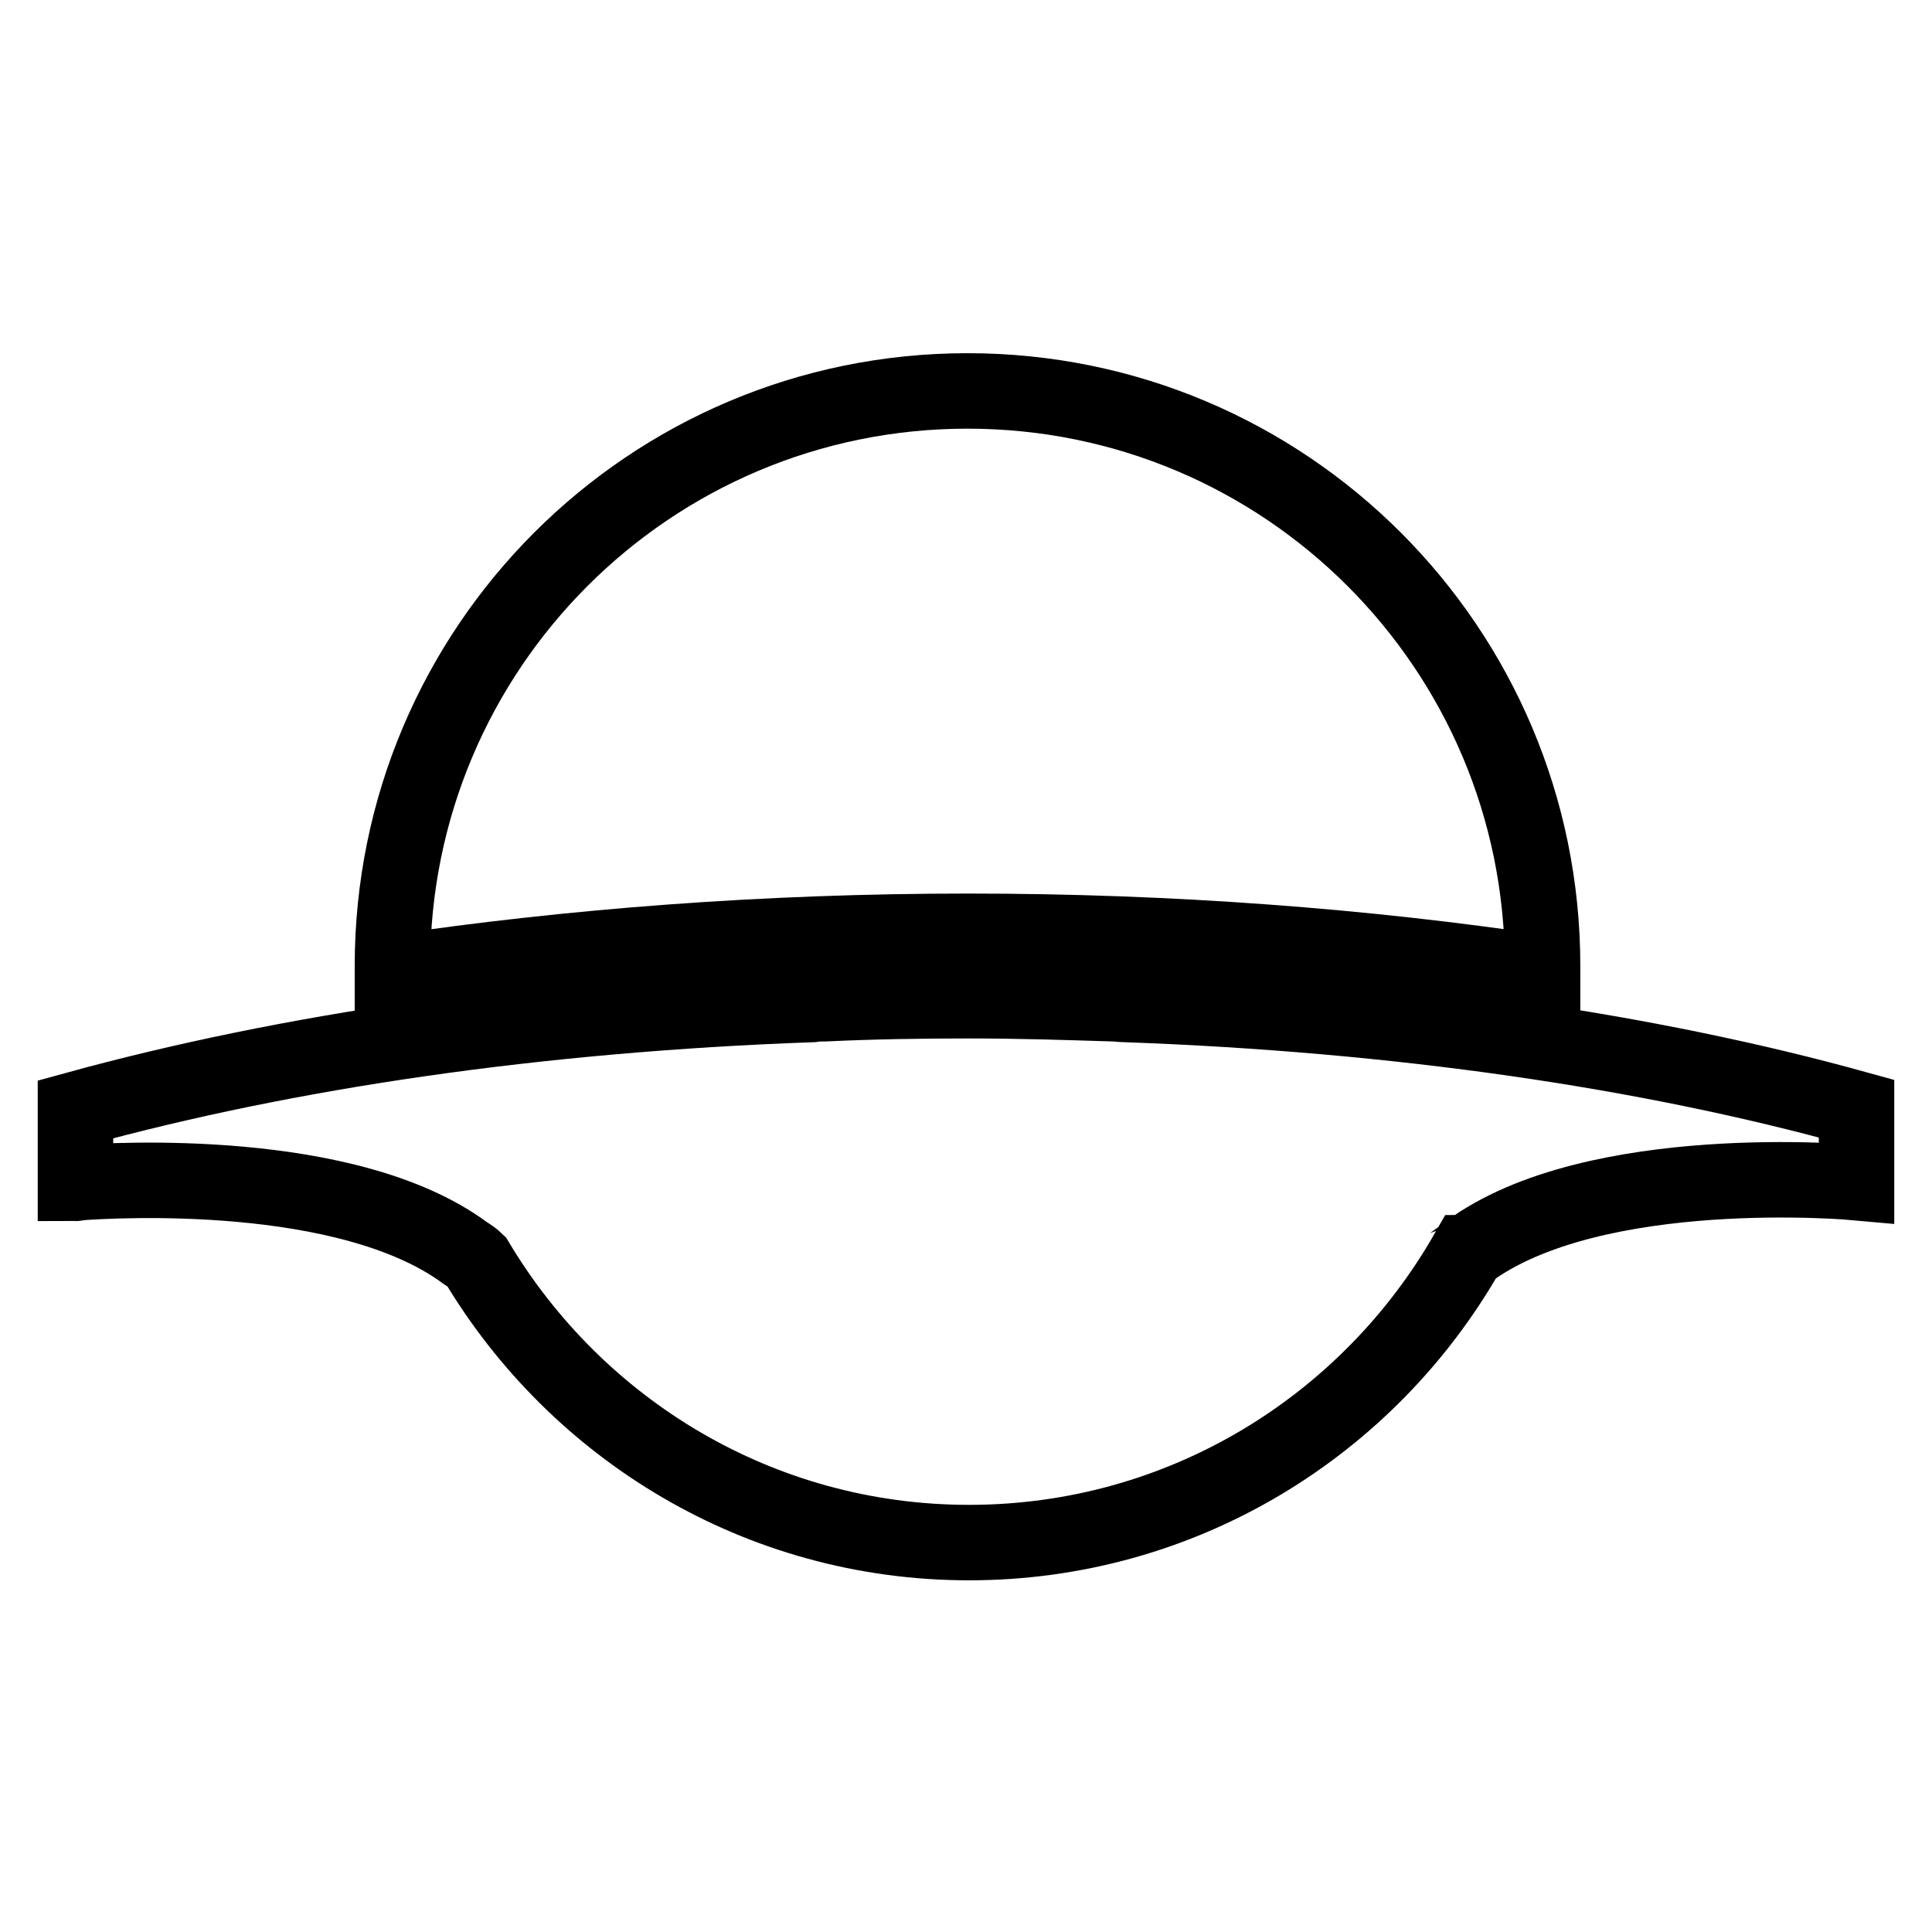 <?xml version="1.0" encoding="utf-8"?>
<!-- Svg Vector Icons : http://www.onlinewebfonts.com/icon -->
<!DOCTYPE svg PUBLIC "-//W3C//DTD SVG 1.1//EN" "http://www.w3.org/Graphics/SVG/1.1/DTD/svg11.dtd">
<svg version="1.1" xmlns="http://www.w3.org/2000/svg" xmlns:xlink="http://www.w3.org/1999/xlink" x="0px" y="0px" viewBox="0 0 256 256" enable-background="new 0 0 256 256" xml:space="preserve">
<g><g><g><g><path stroke-width="10" fill-opacity="0" stroke="#000000"  d="M128.3,123.4c27,0,52.7,2,76.1,5.5c0-0.3,0-0.6,0-0.9c0-42.1-34.1-76.2-76.2-76.2c-42.1,0-76.2,34.1-76.2,76.2c0,0.3,0,0.6,0,0.9C75.7,125.4,101.3,123.4,128.3,123.4z"/><path stroke-width="10" fill-opacity="0" stroke="#000000"  d="M149.2,133.1c-0.6,0-1.2-0.1-1.7-0.1c-6.3-0.2-12.6-0.4-19.1-0.4s-12.8,0.1-19.1,0.4c-0.6,0-1.1,0-1.7,0.1C71.2,134.4,38,139.3,10,147v9.8c0.2,0,0.4-0.1,0.6-0.1c4.3-0.3,35.4-2.2,51,9.3c0.6,0.4,1.1,0.7,1.5,1.1c13.3,22.3,37.5,37.3,65.3,37.3c28.3,0,52.9-15.5,66-38.4c0,0,0.1,0,0.1-0.1c16.7-12.4,51.5-9.2,51.5-9.2v-9.8C218.2,139.2,185.2,134.4,149.2,133.1z"/></g></g><g></g><g></g><g></g><g></g><g></g><g></g><g></g><g></g><g></g><g></g><g></g><g></g><g></g><g></g><g></g></g></g>
</svg>